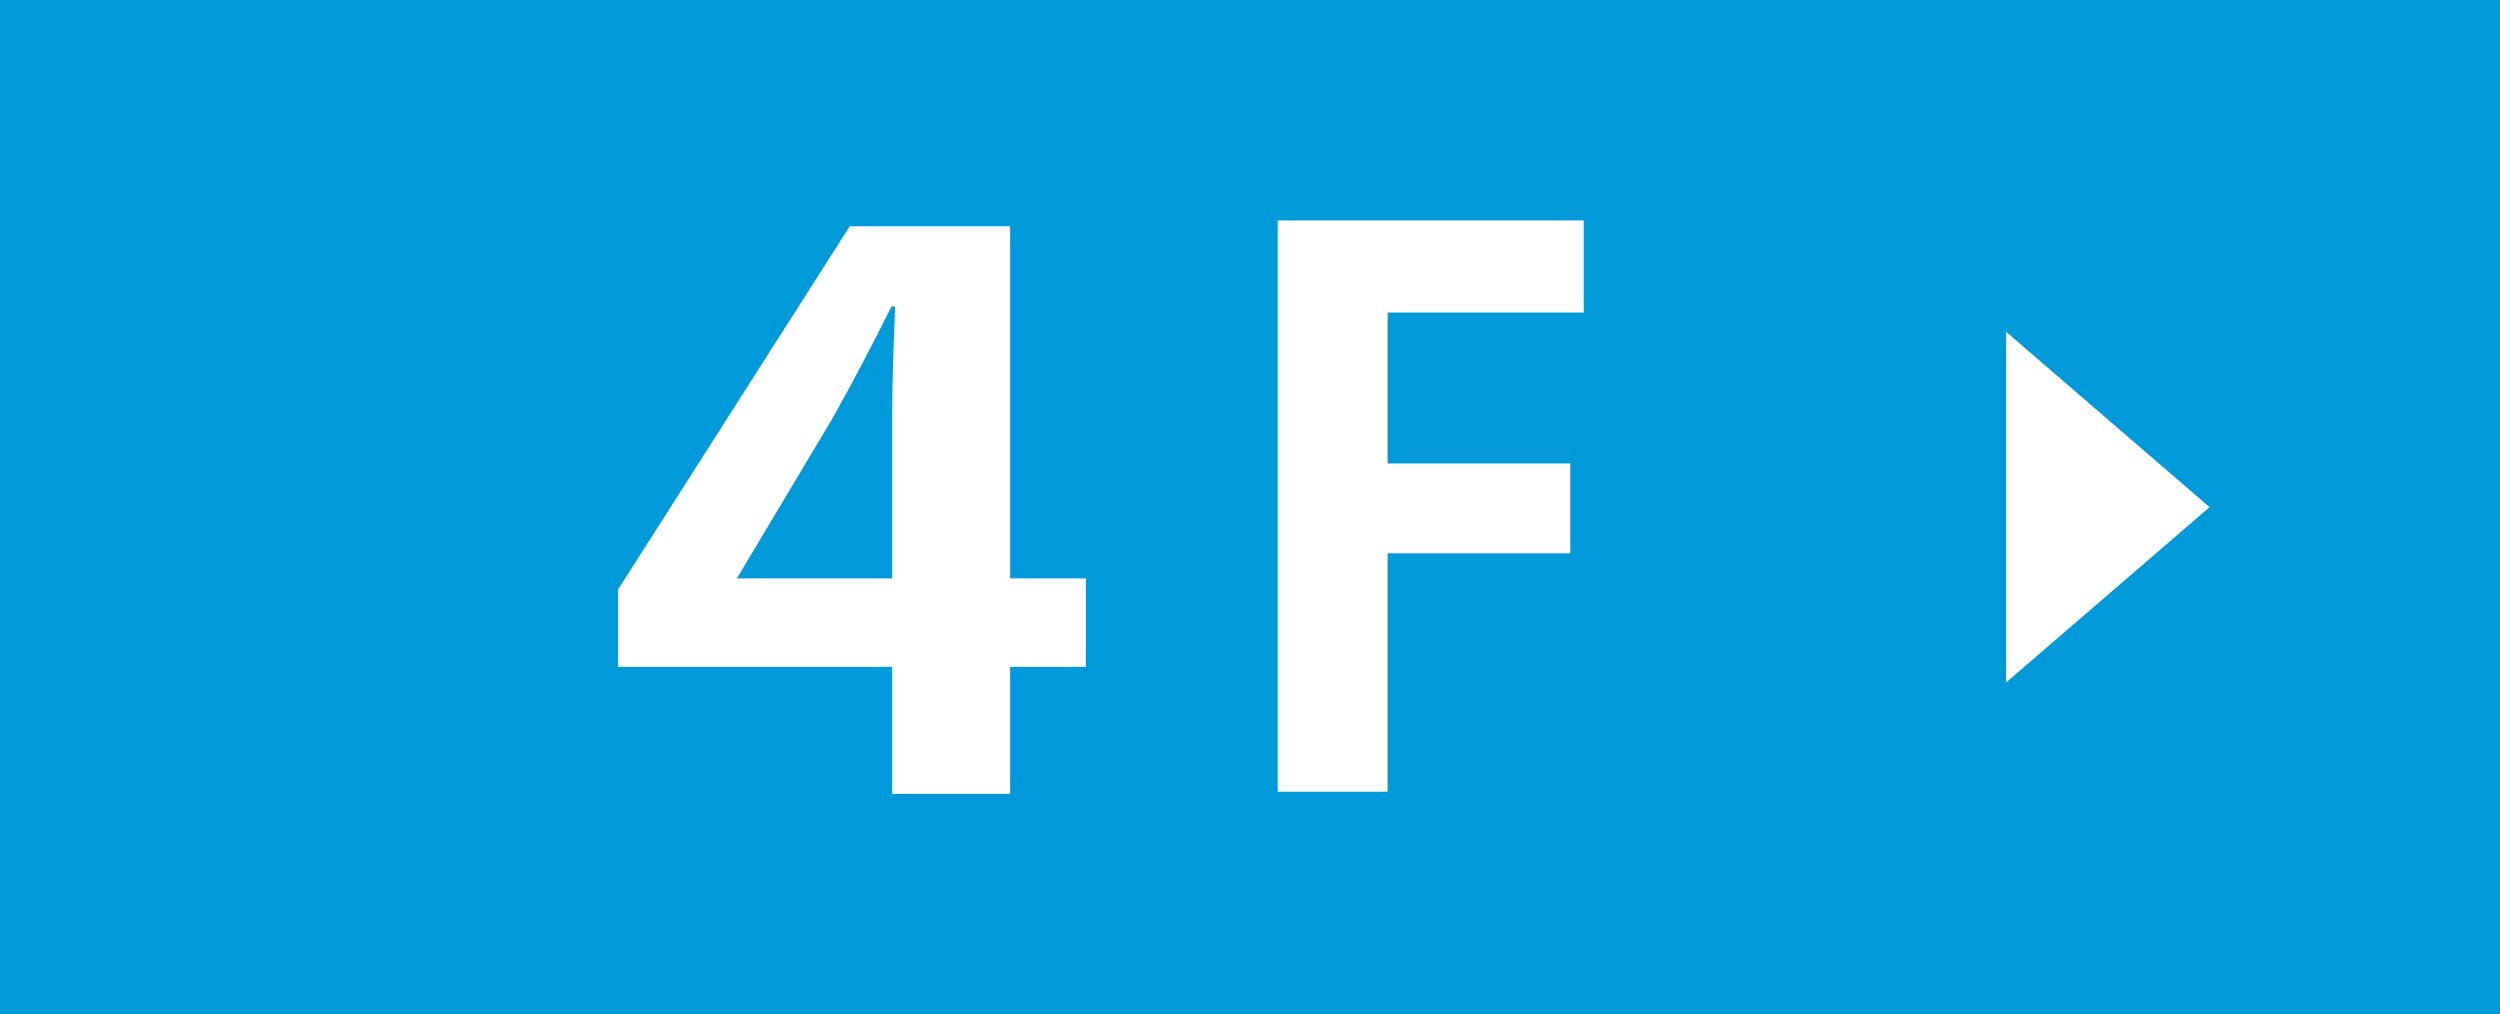 <?xml version="1.0" encoding="UTF-8"?><svg id="_イヤー_2" xmlns="http://www.w3.org/2000/svg" viewBox="0 0 175 71"><defs><style>.cls-1{fill:#0099D9;}.cls-2{fill:#fff;}</style></defs><g id="_イヤー_1-2"><g><rect class="cls-1" width="175" height="71"/><polygon class="cls-2" points="140.42 47.78 154.67 35.5 140.42 23.22 140.42 47.78"/><g><path class="cls-2" d="M62.45,55.57v-8.89h-19.19v-5.41L59.48,15.84h11.23v24.65h5.3v6.19h-5.3v8.89h-8.27Zm0-15.08v-11.28c0-2.55,.1-5.04,.21-7.75h-.26c-1.35,2.7-2.65,5.2-4.11,7.8l-6.71,11.23h10.87Z"/><path class="cls-2" d="M89.44,55.42V15.43h21.42v6.45h-13.73v10.56h12.79v6.29h-12.79v16.69h-7.7Z"/></g></g></g></svg>